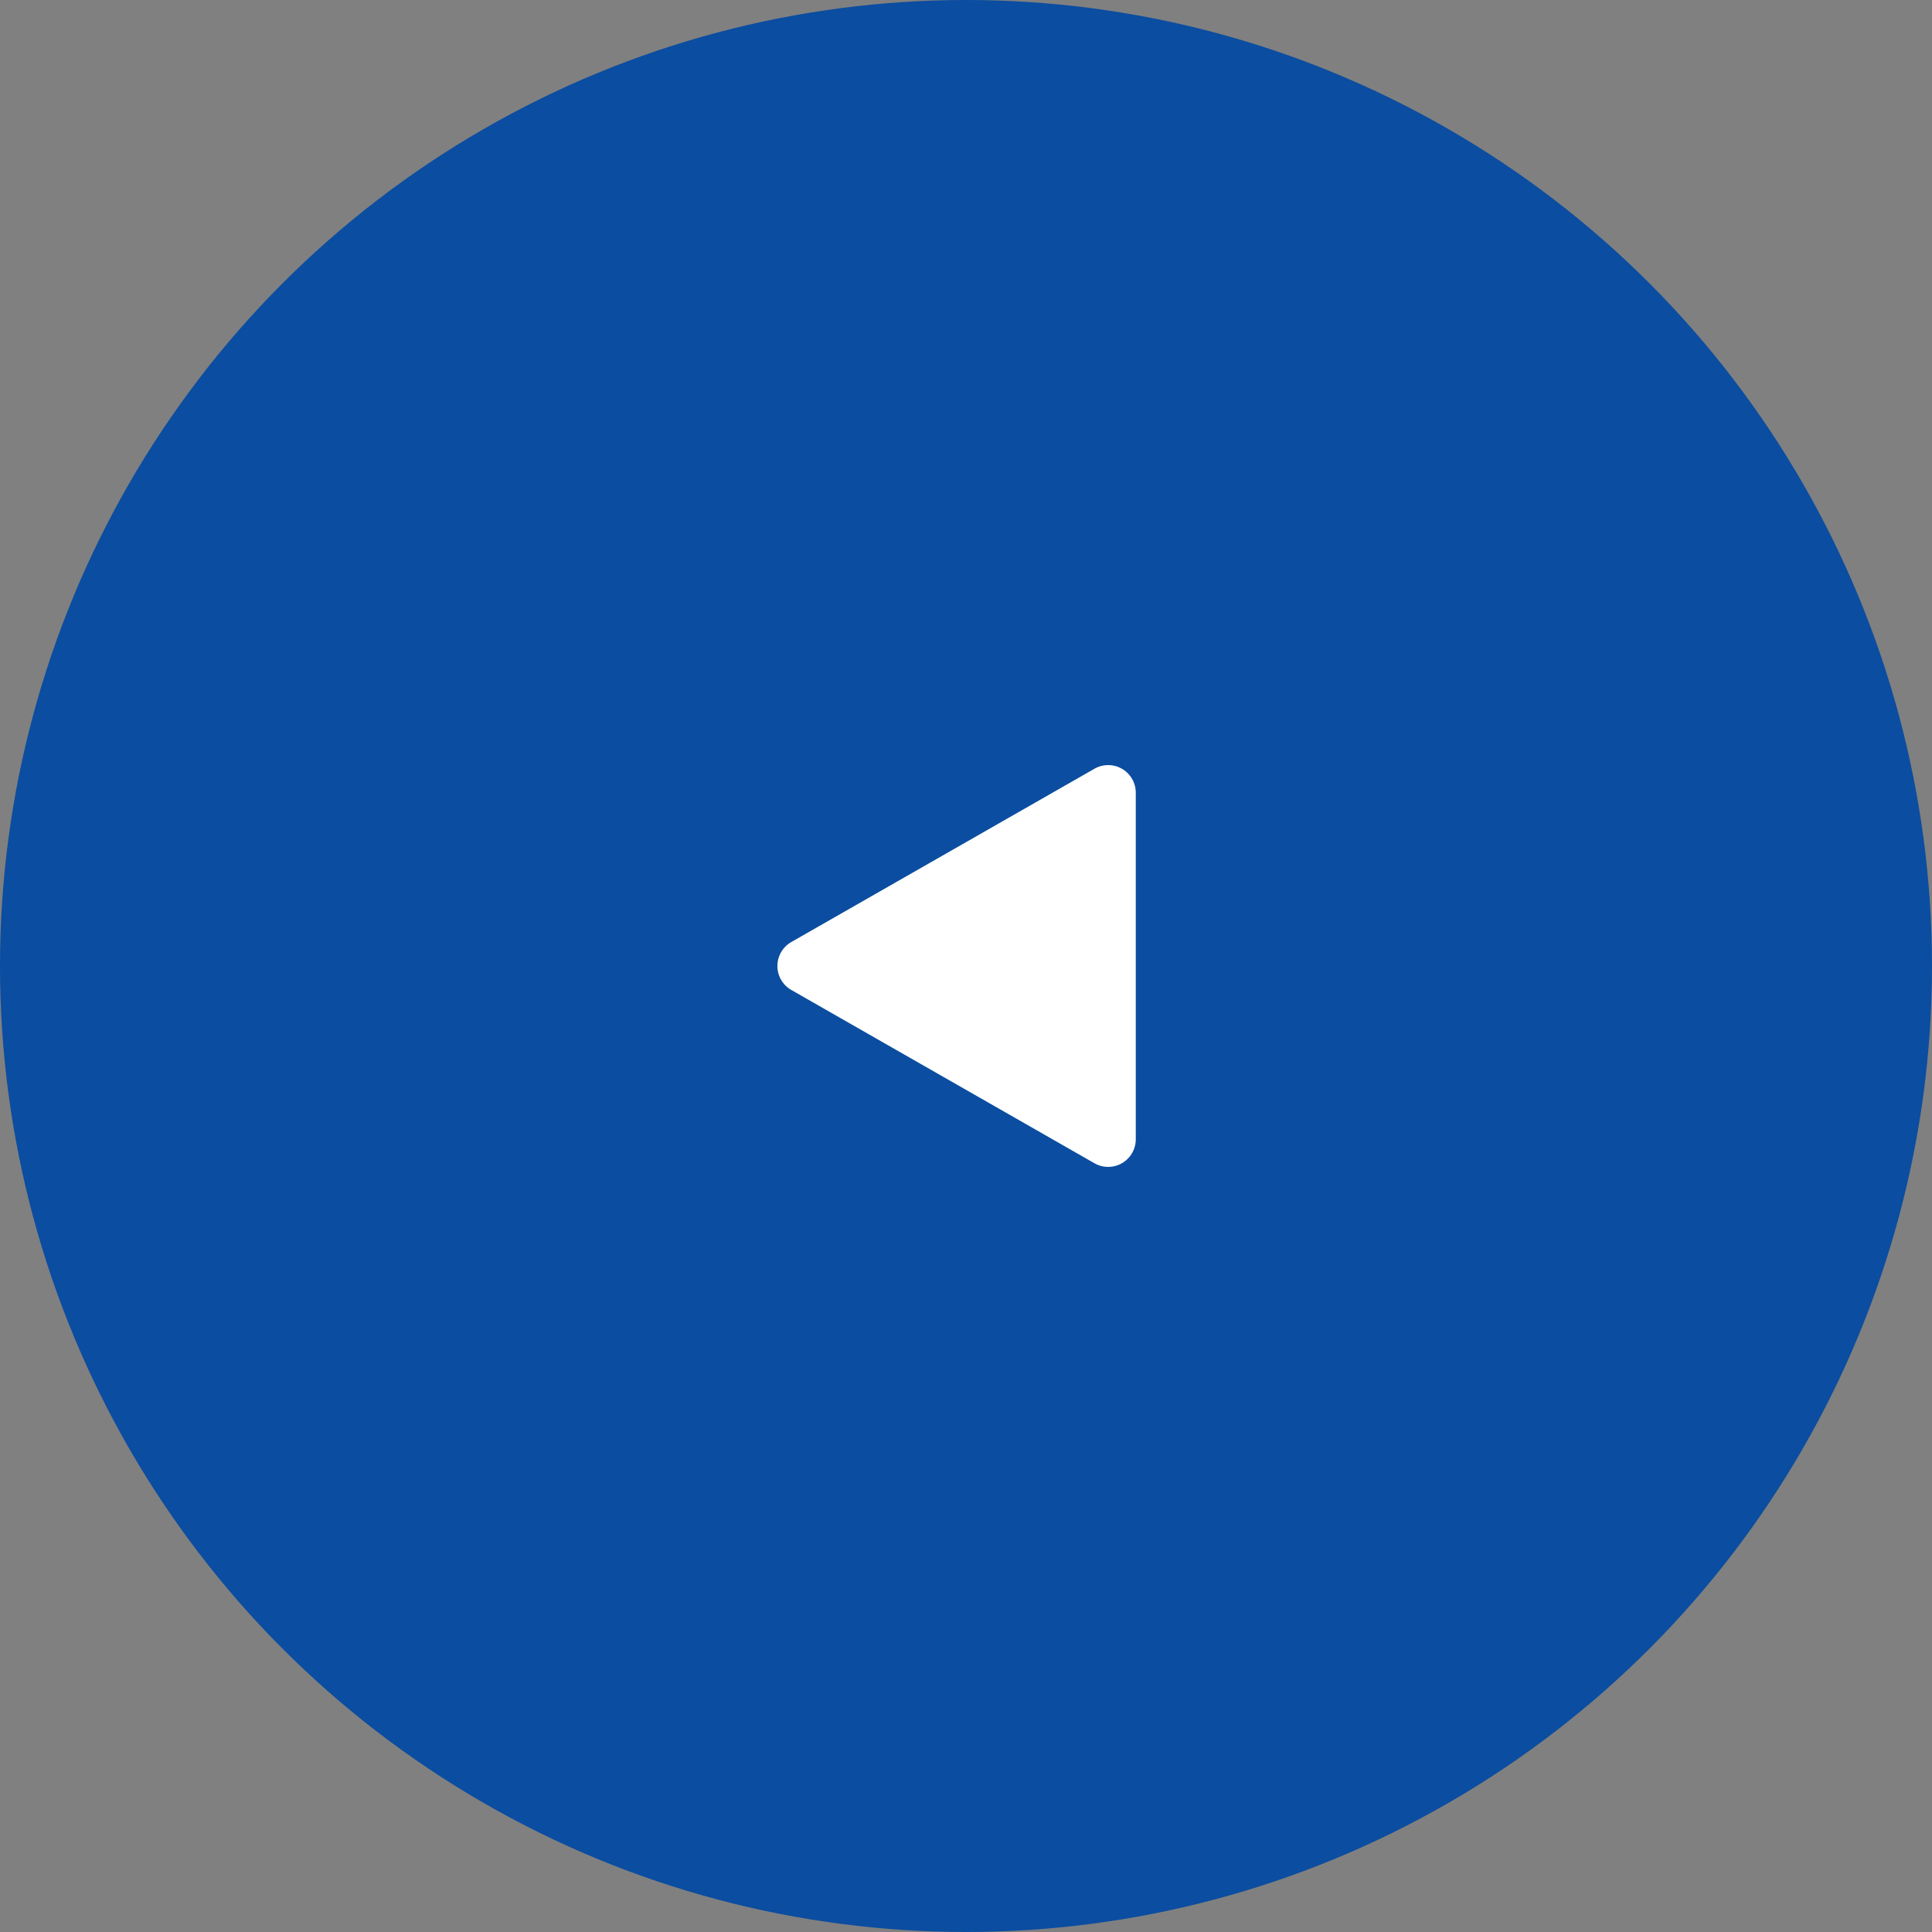 <svg id="グループ_231" data-name="グループ 231" xmlns="http://www.w3.org/2000/svg" width="70" height="70" viewBox="0 0 70 70">
  <rect x="0" y="0" width="70" height="70" fill="#808080" stroke="none"/>
  <circle id="楕円形_6" data-name="楕円形 6" cx="35" cy="35" r="35" fill="#0b4da0"/>
  <path id="多角形_4" data-name="多角形 4" d="M7.132,1.519a1,1,0,0,1,1.736,0L15.145,12.5a1,1,0,0,1-.868,1.5H1.723a1,1,0,0,1-.868-1.5Z" transform="translate(27.151 43) rotate(-90)" fill="#fff"/>
</svg>
